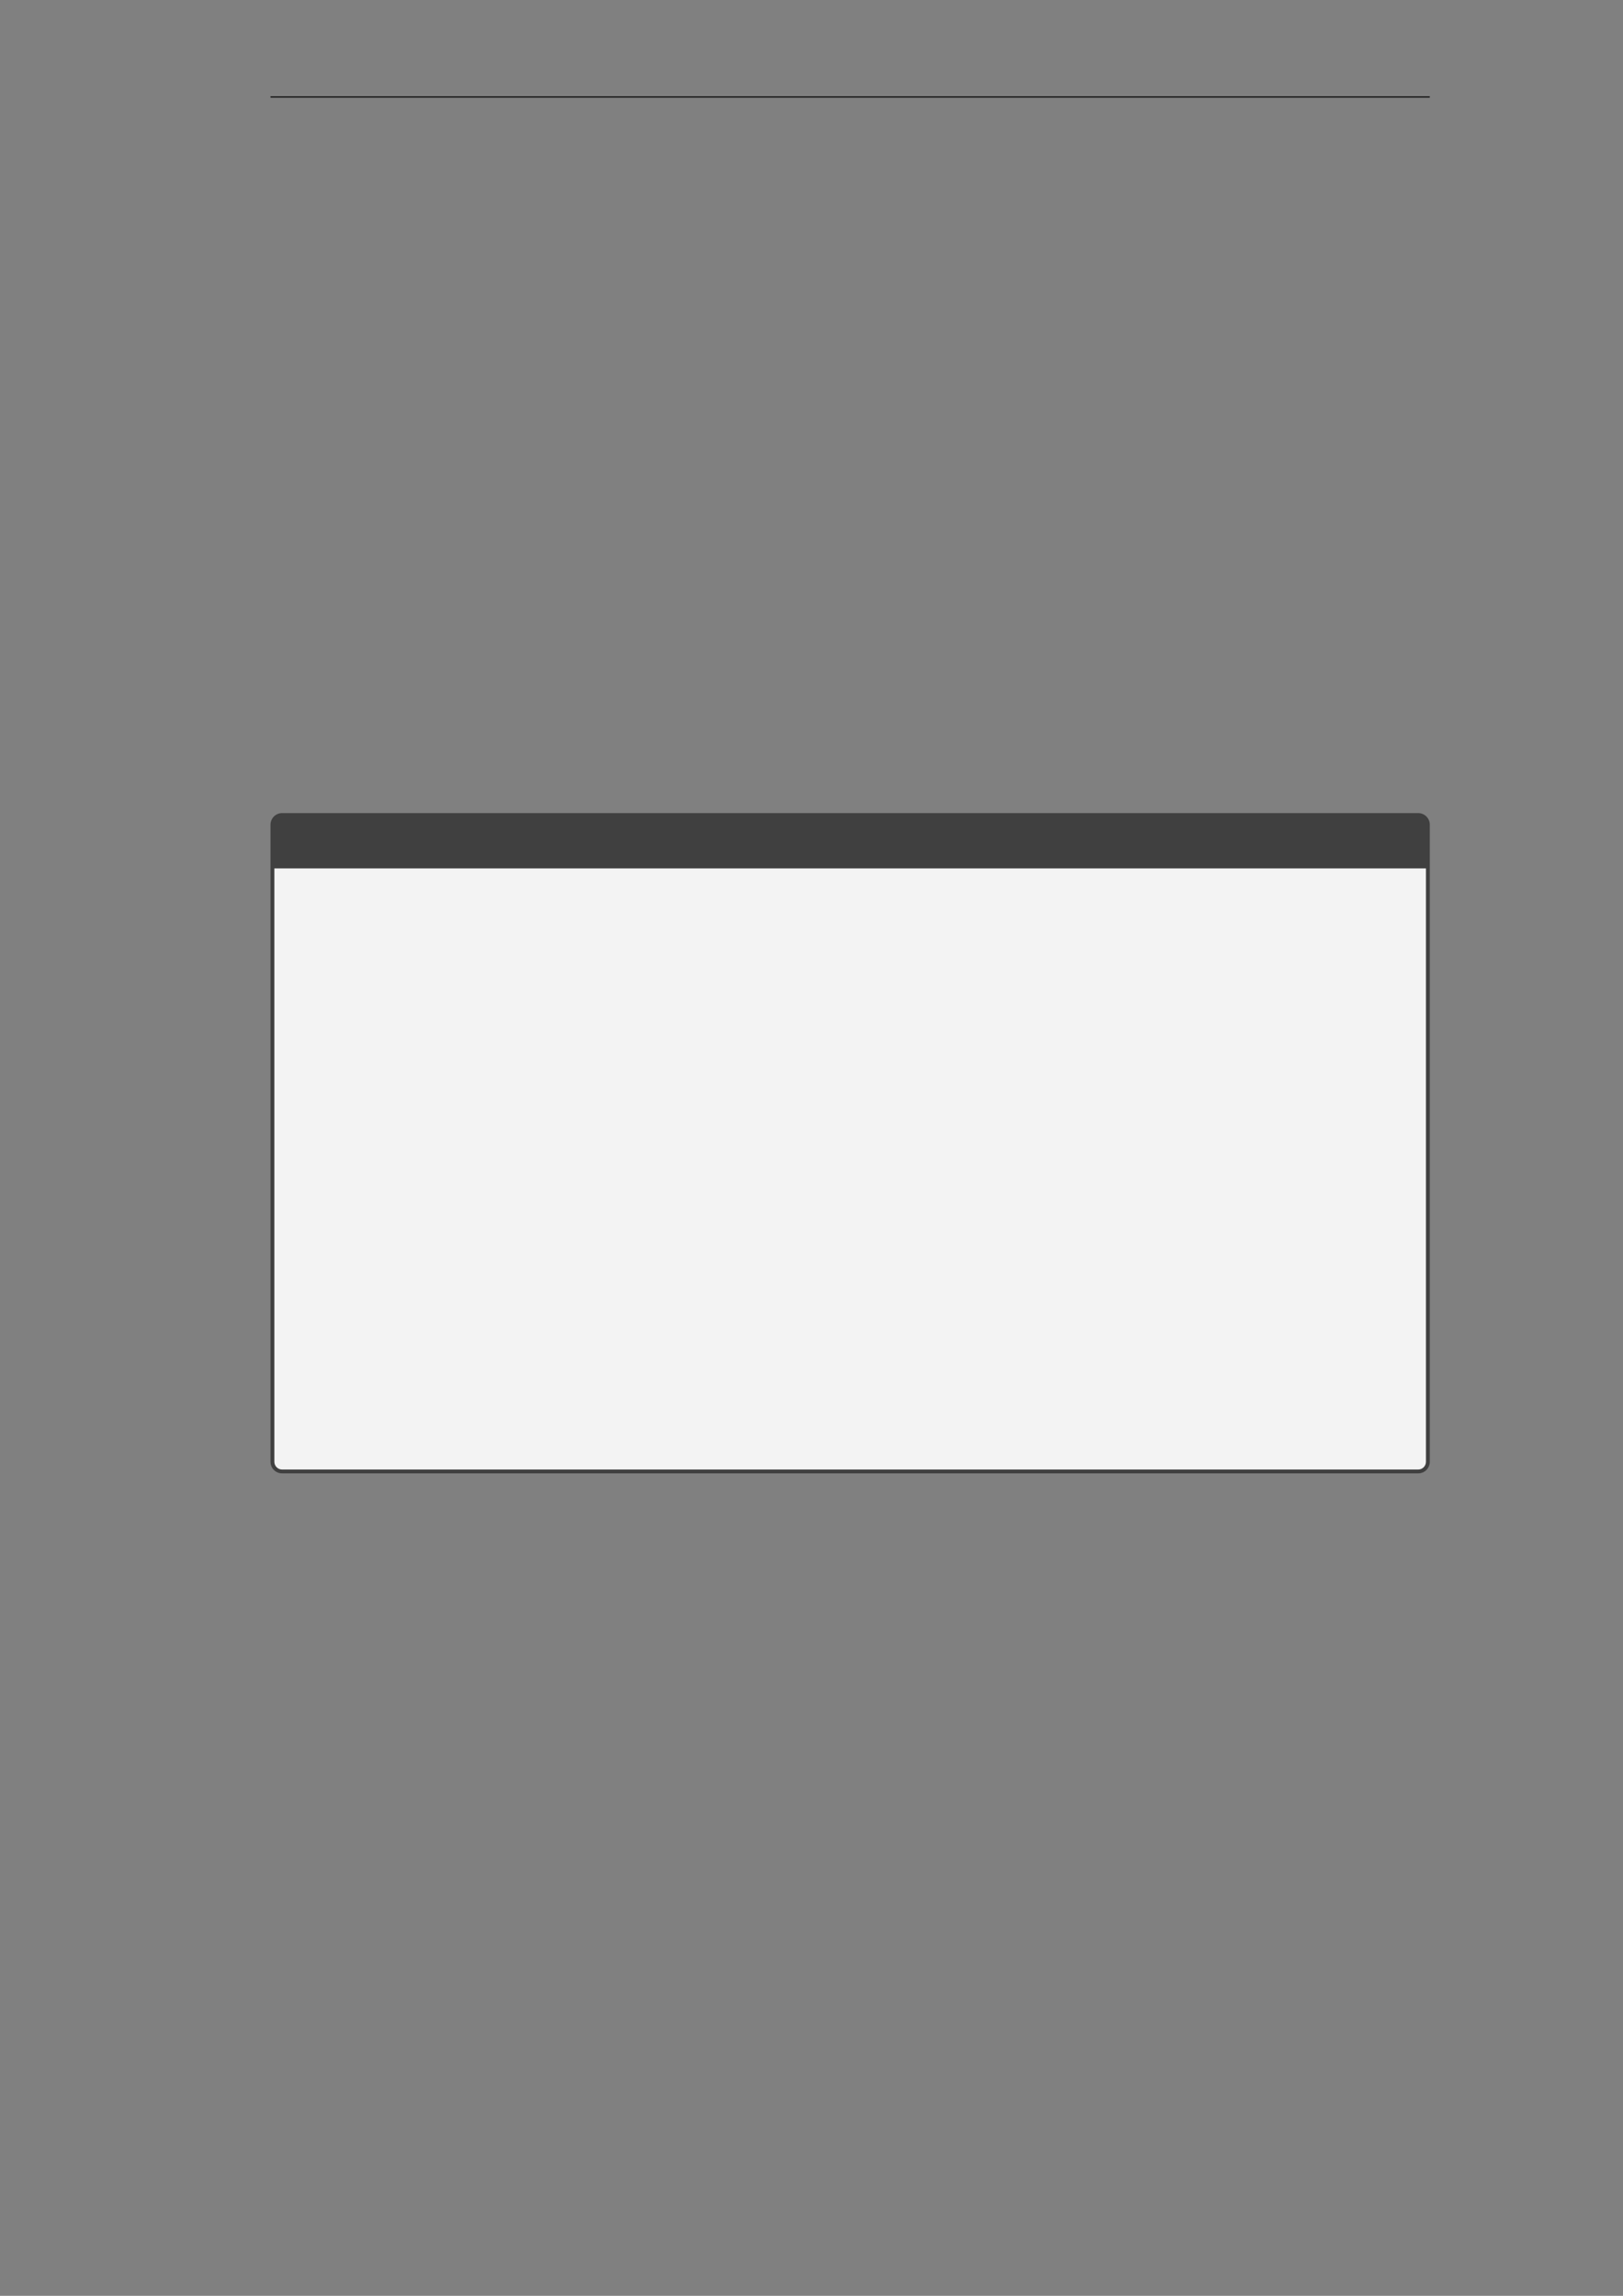 <?xml version="1.0" encoding="UTF-8"?>
<svg xmlns="http://www.w3.org/2000/svg" xmlns:xlink="http://www.w3.org/1999/xlink" width="1190.552pt" height="1683.78pt" viewBox="0 0 1190.552 1683.78" version="1.2">
<rect x="0" y="0" width="1190.552" height="1683.78" fill="#808080" stroke="none"/>
<g id="surface496">
<path style="fill:none;stroke-width:0.398;stroke-linecap:butt;stroke-linejoin:miter;stroke:rgb(0%,0%,0%);stroke-opacity:1;stroke-miterlimit:10;" d="M -0 -0 L 425.197 -0 " transform="matrix(2,0,0,-2,198.426,71.144)"/>
<path style=" stroke:none;fill-rule:nonzero;fill:rgb(25%,25%,25%);fill-opacity:1;" d="M 198.426 1072.09 L 198.426 604.844 C 198.426 600.148 202.234 596.34 206.93 596.34 L 1040.328 596.34 C 1045.023 596.34 1048.832 600.148 1048.832 604.844 L 1048.832 1072.09 C 1048.832 1076.785 1045.023 1080.594 1040.328 1080.594 L 206.93 1080.594 C 202.234 1080.594 198.426 1076.785 198.426 1072.09 Z M 198.426 1072.09 "/>
<path style=" stroke:none;fill-rule:nonzero;fill:rgb(95%,95%,95%);fill-opacity:1;" d="M 201.262 1072.09 L 201.262 636.883 L 1045.996 636.883 L 1045.996 1072.09 C 1045.996 1075.219 1043.457 1077.758 1040.328 1077.758 L 206.93 1077.758 C 203.801 1077.758 201.262 1075.219 201.262 1072.09 Z M 201.262 1072.09 "/>
</g>
</svg>

